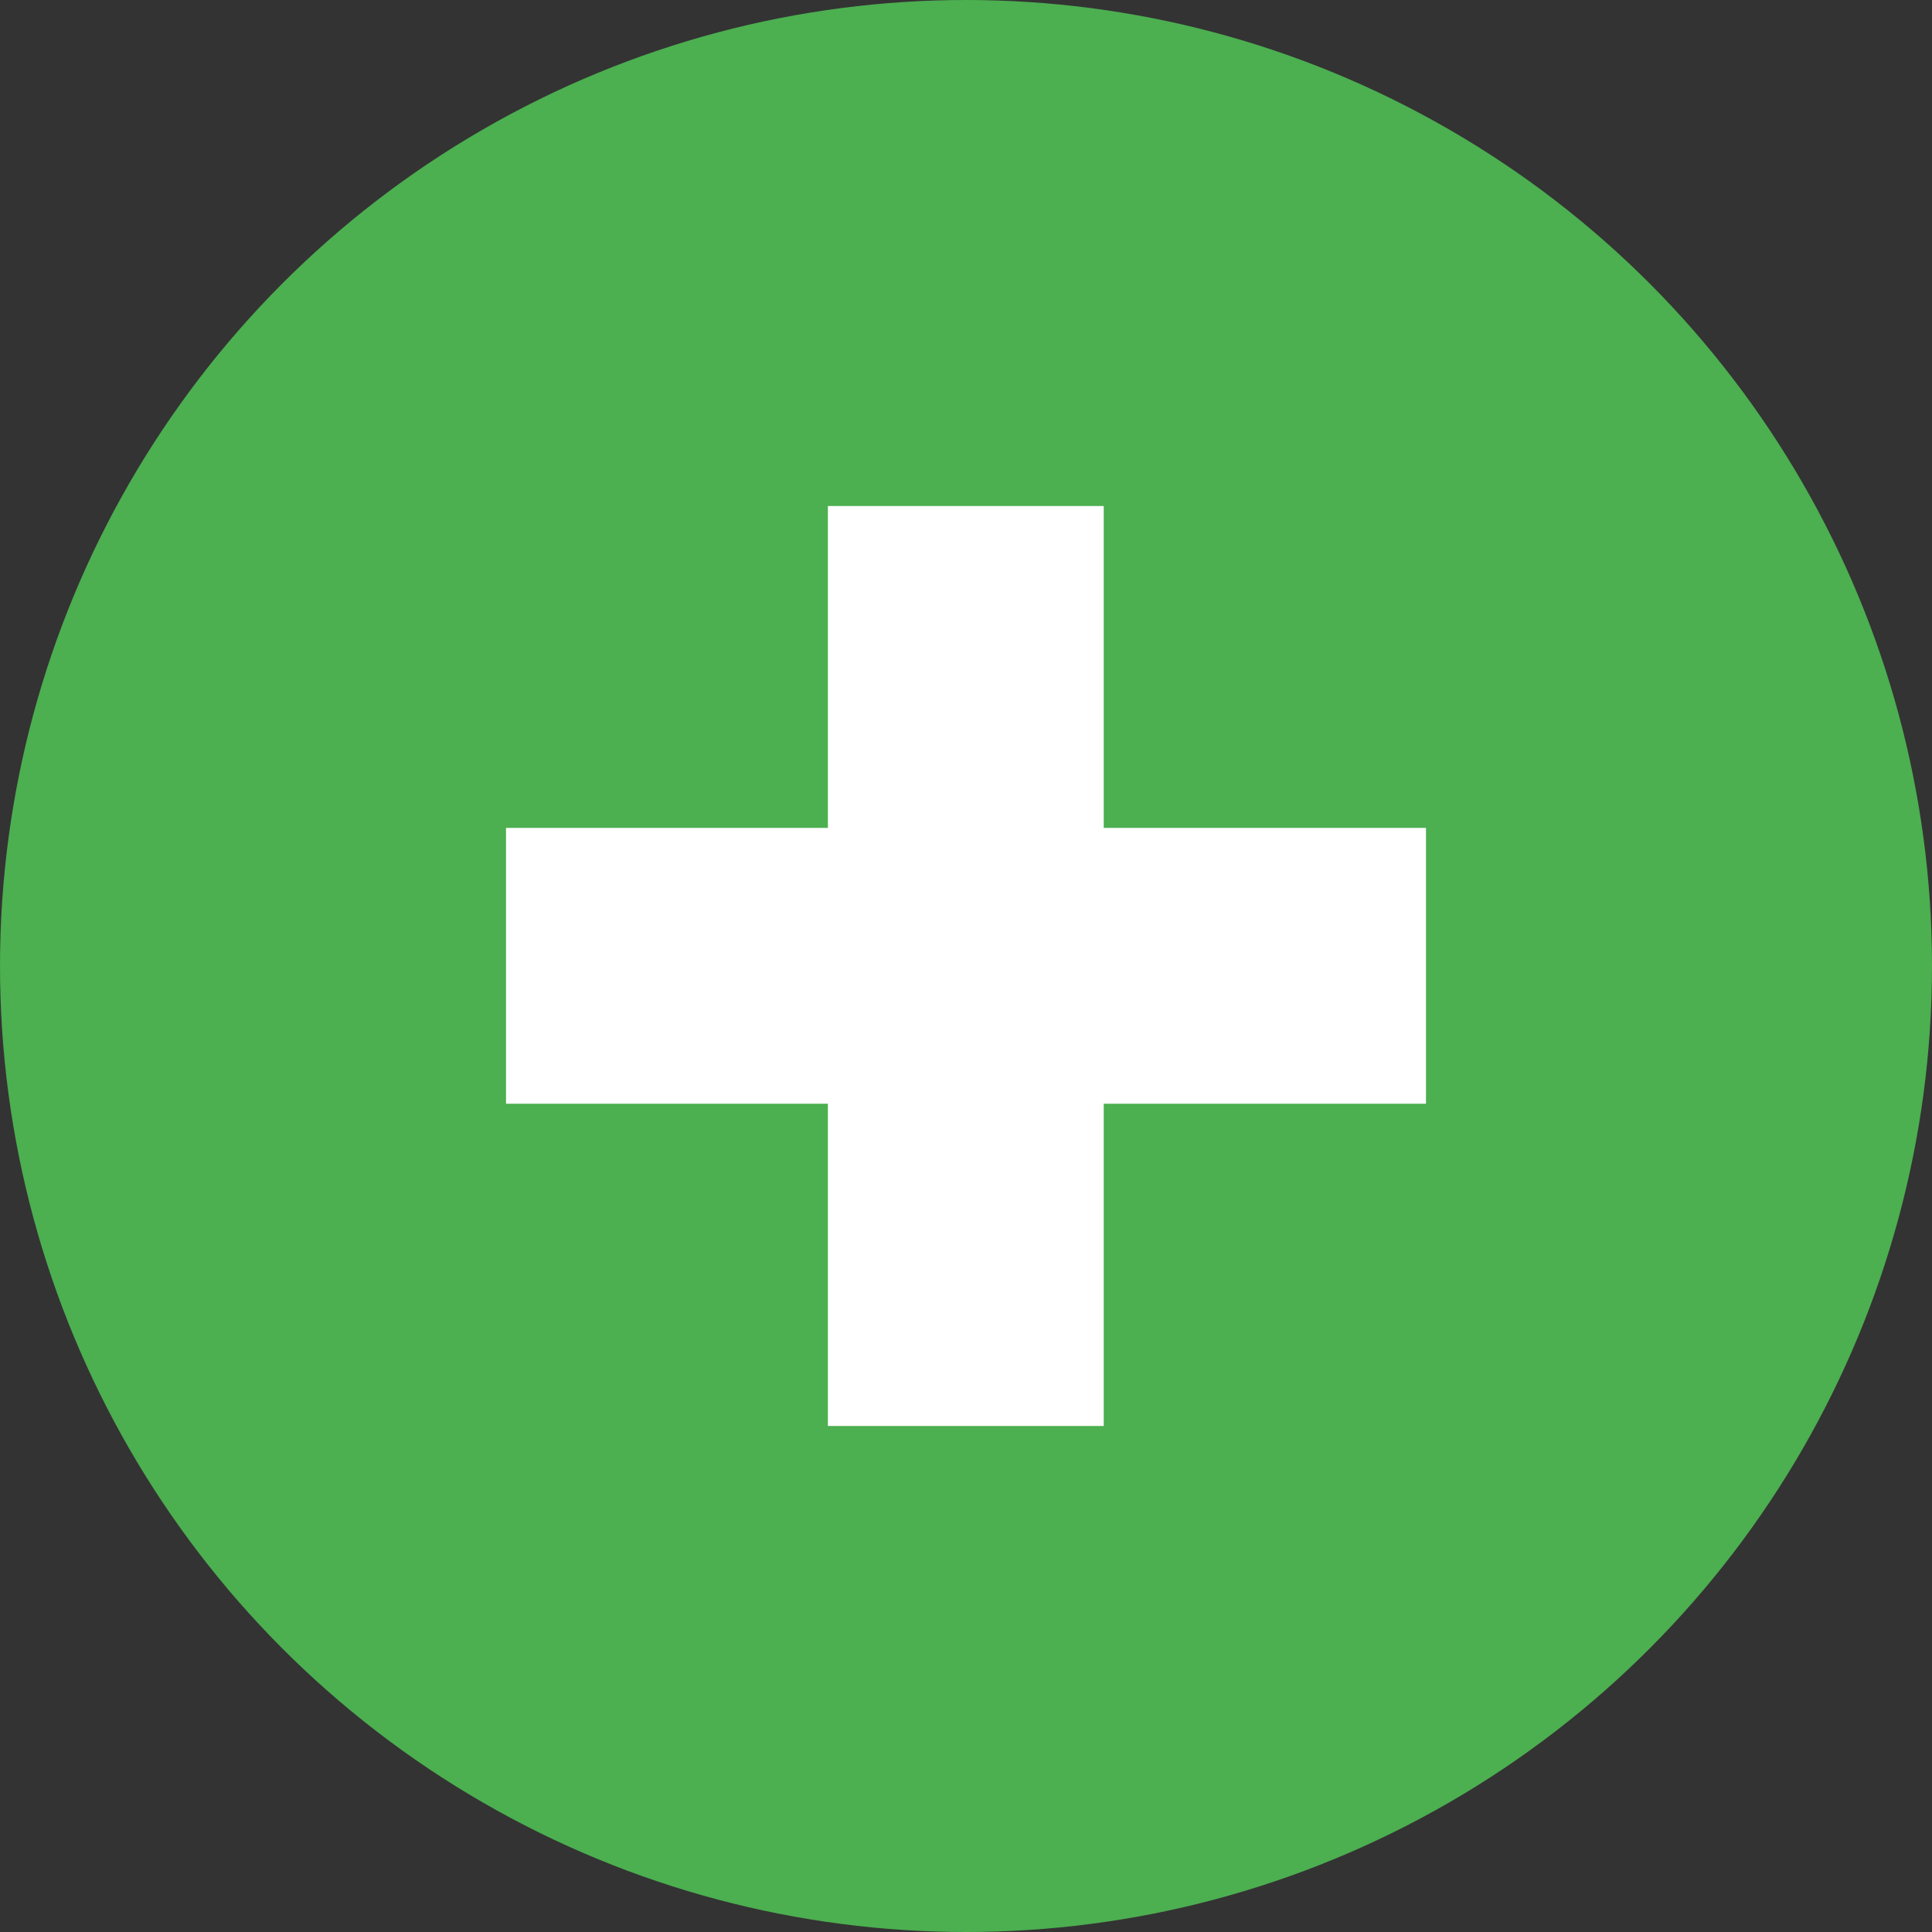 <svg xmlns="http://www.w3.org/2000/svg" xmlns:xlink="http://www.w3.org/1999/xlink" id="Layer_1" x="0px" y="0px" viewBox="0 0 512 512" style="enable-background:new 0 0 512 512;" xml:space="preserve">
<rect x="0" y="0" width="512" height="512" fill="#333333" stroke="none"/>
<style type="text/css">
	.st0{fill:#4CAF50;}
	.st1{fill:#FFFFFF;}
</style>
<g>
	<circle class="st0" cx="256" cy="256" r="256"></circle>
	<rect x="219.4" y="134.1" class="st1" width="73.1" height="243.8"></rect>
	<rect x="134.1" y="219.4" class="st1" width="243.8" height="73.1"></rect>
</g>
</svg>